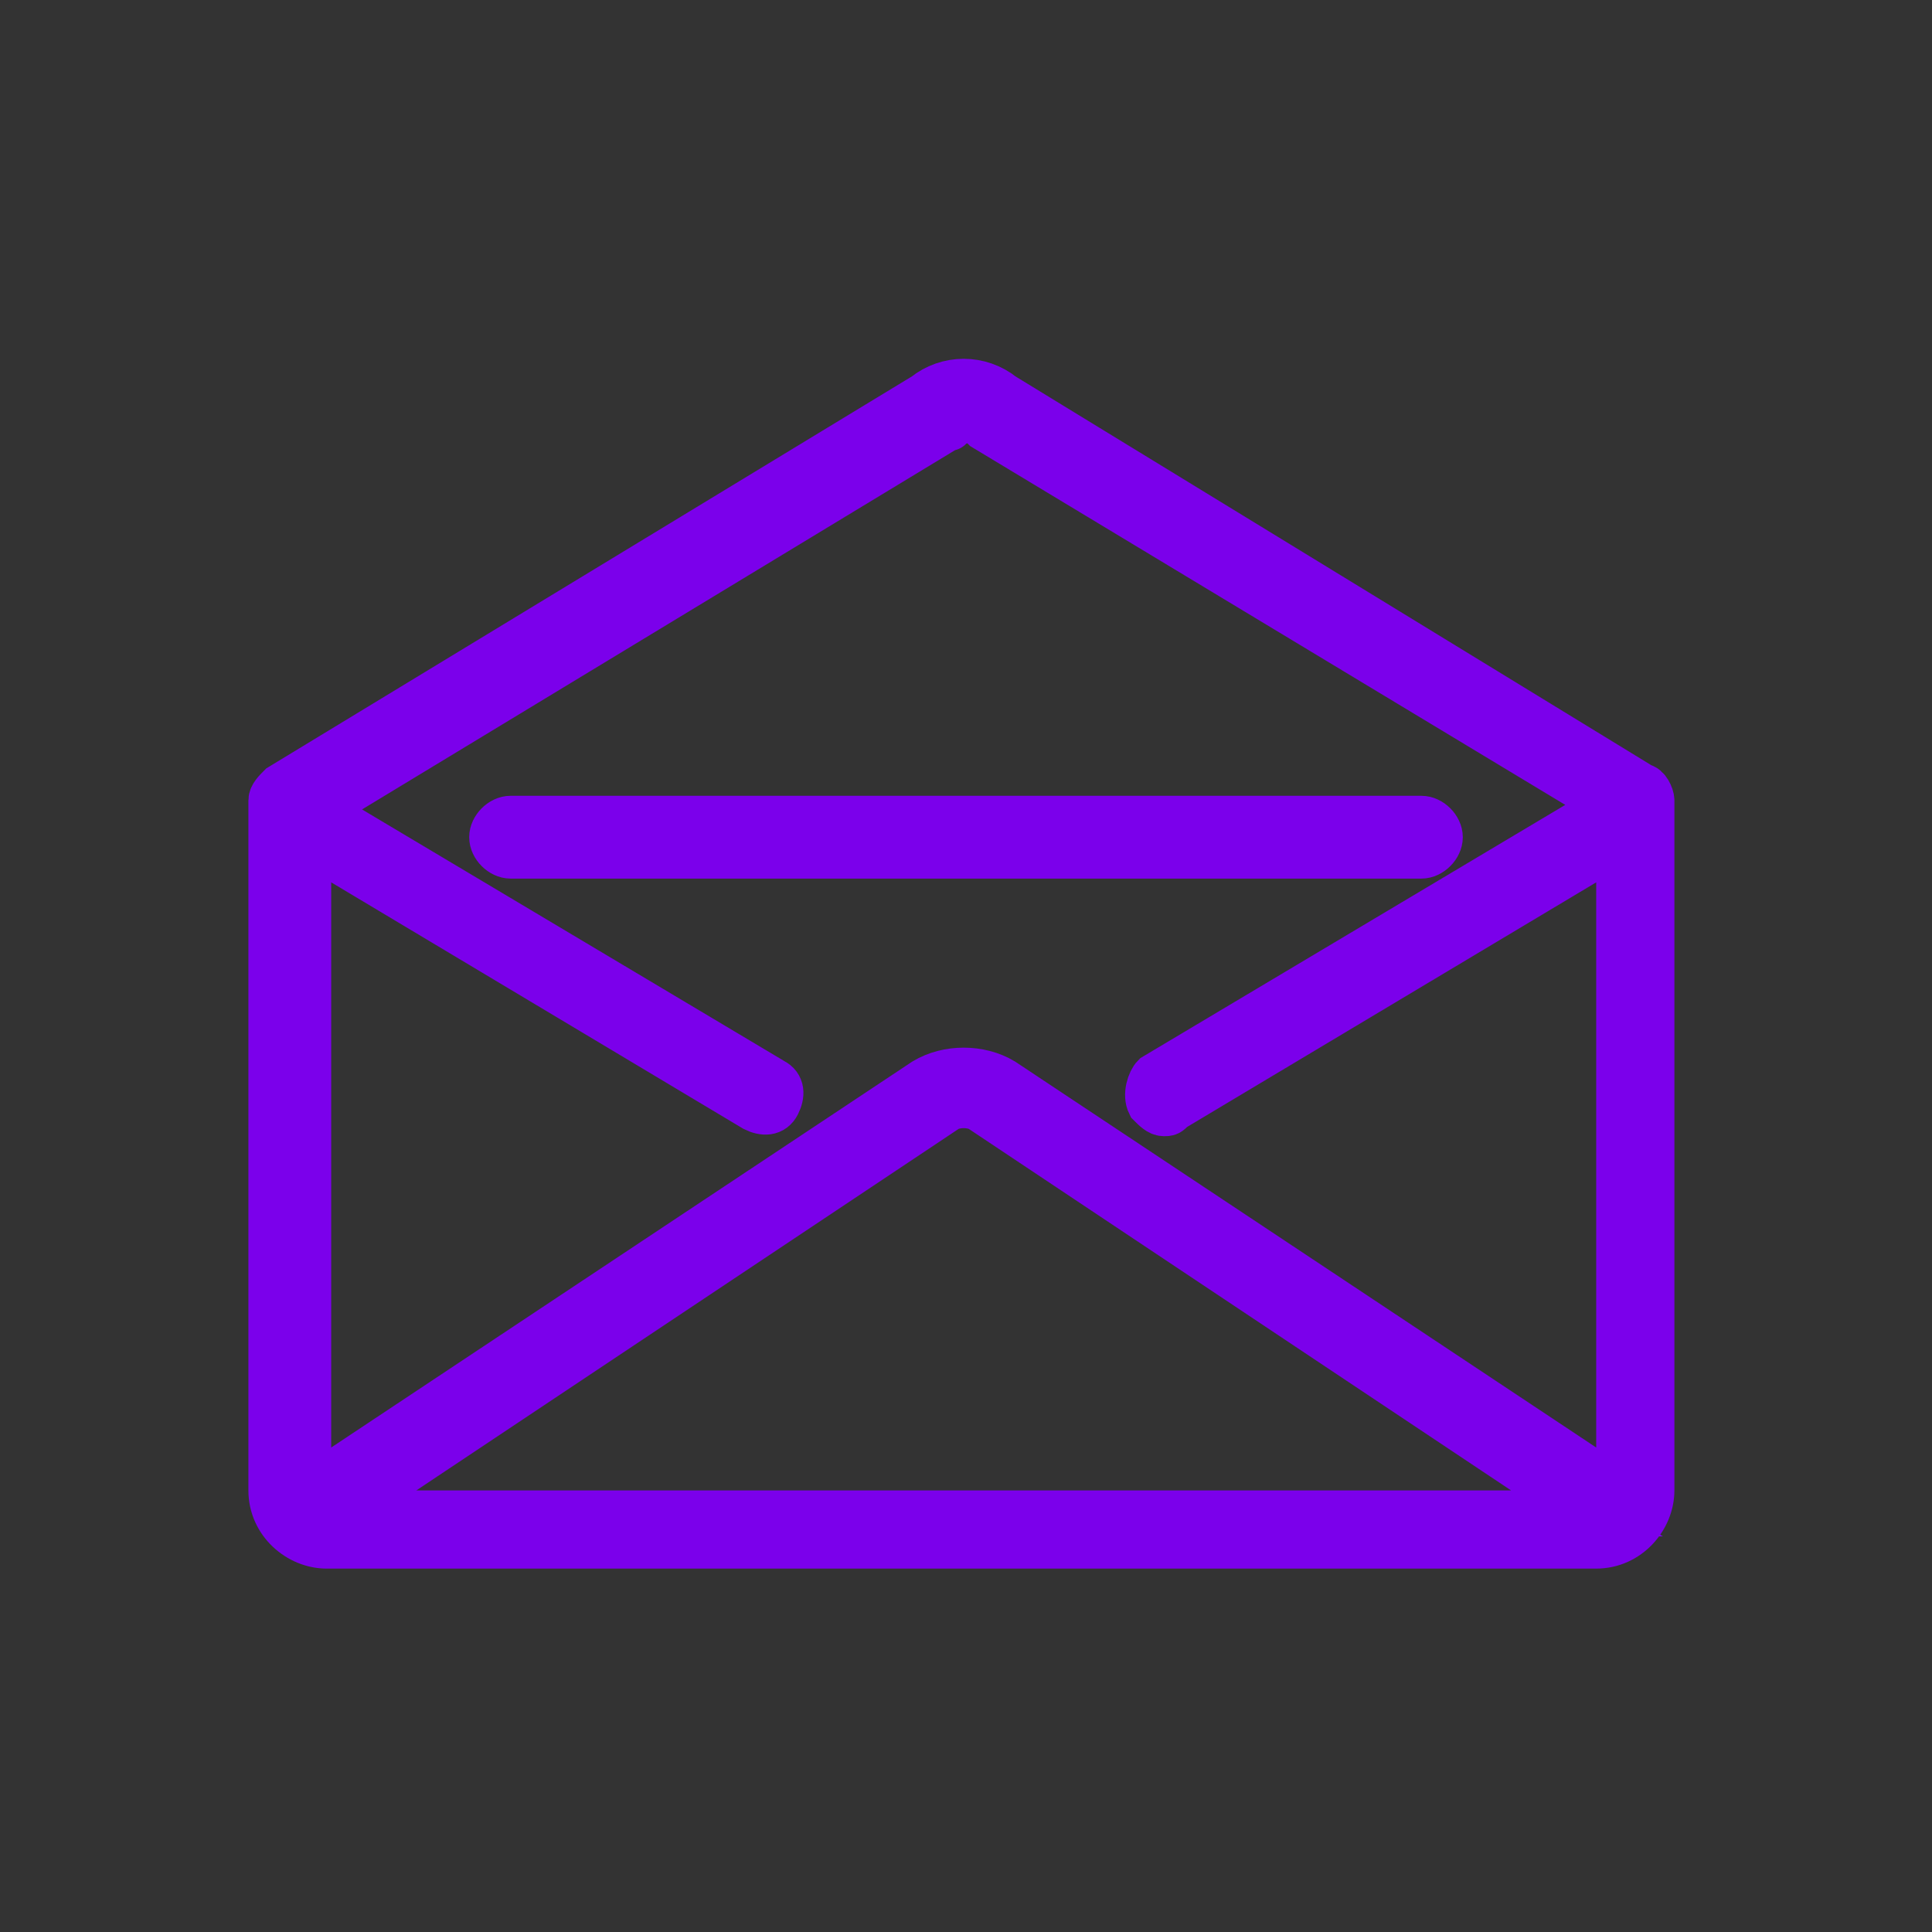 <svg version="1.2" xmlns="http://www.w3.org/2000/svg" xmlns:xlink="http://www.w3.org/1999/xlink" overflow="visible" preserveAspectRatio="none" viewBox="0 0 42 42" xml:space="preserve" y="0px" x="0px" id="Layer_1_1634640648905" width="20" height="20"><rect x="0" y="0" width="42" height="42" fill="#333333" stroke="none"/><g transform="translate(1, 1)"><style type="text/css">
	.st0_1634640648905{fill:#A2D9E7;}
</style><path d="M20.8,7.6c-0.5-0.4-1.2-0.4-1.7,0l-14,8.5c-0.1,0.1-0.2,0.2-0.2,0.3v15c0,0.7,0.6,1.2,1.2,1.2  h27.6c0.7,0,1.2-0.6,1.2-1.2v-15c0-0.1-0.1-0.3-0.2-0.3L20.8,7.6z M19.6,8.3C19.6,8.3,19.7,8.3,19.6,8.3c0.3-0.2,0.5-0.2,0.7-0.1  c0,0,0,0,0.1,0.1L34,16.5l-9.9,5.9C24,22.5,23.9,22.8,24,23c0.1,0.1,0.2,0.2,0.3,0.2c0.1,0,0.1,0,0.2-0.1l9.7-5.8v14.1l-13.4-8.9  c-0.5-0.3-1.2-0.3-1.7,0L5.7,31.4V17.3l9.7,5.8c0.2,0.1,0.4,0.1,0.5-0.1c0.1-0.2,0.1-0.4-0.1-0.5l0,0l-9.9-5.9L19.6,8.3z M33.5,31.9  H6.4l13.2-8.8c0.2-0.1,0.5-0.1,0.7,0L33.5,31.9z M10.1,17.6h19.8c0.2,0,0.4-0.2,0.4-0.4s-0.2-0.4-0.4-0.4H10.1  c-0.2,0-0.4,0.2-0.4,0.4S9.9,17.6,10.1,17.6z" class="st0_1634640648905" id="envelope_1__1634640648905" style="fill: rgb(255, 255, 255); stroke: rgb(123, 0, 235); stroke-width: 1px;" vector-effect="non-scaling-stroke"/></g></svg>